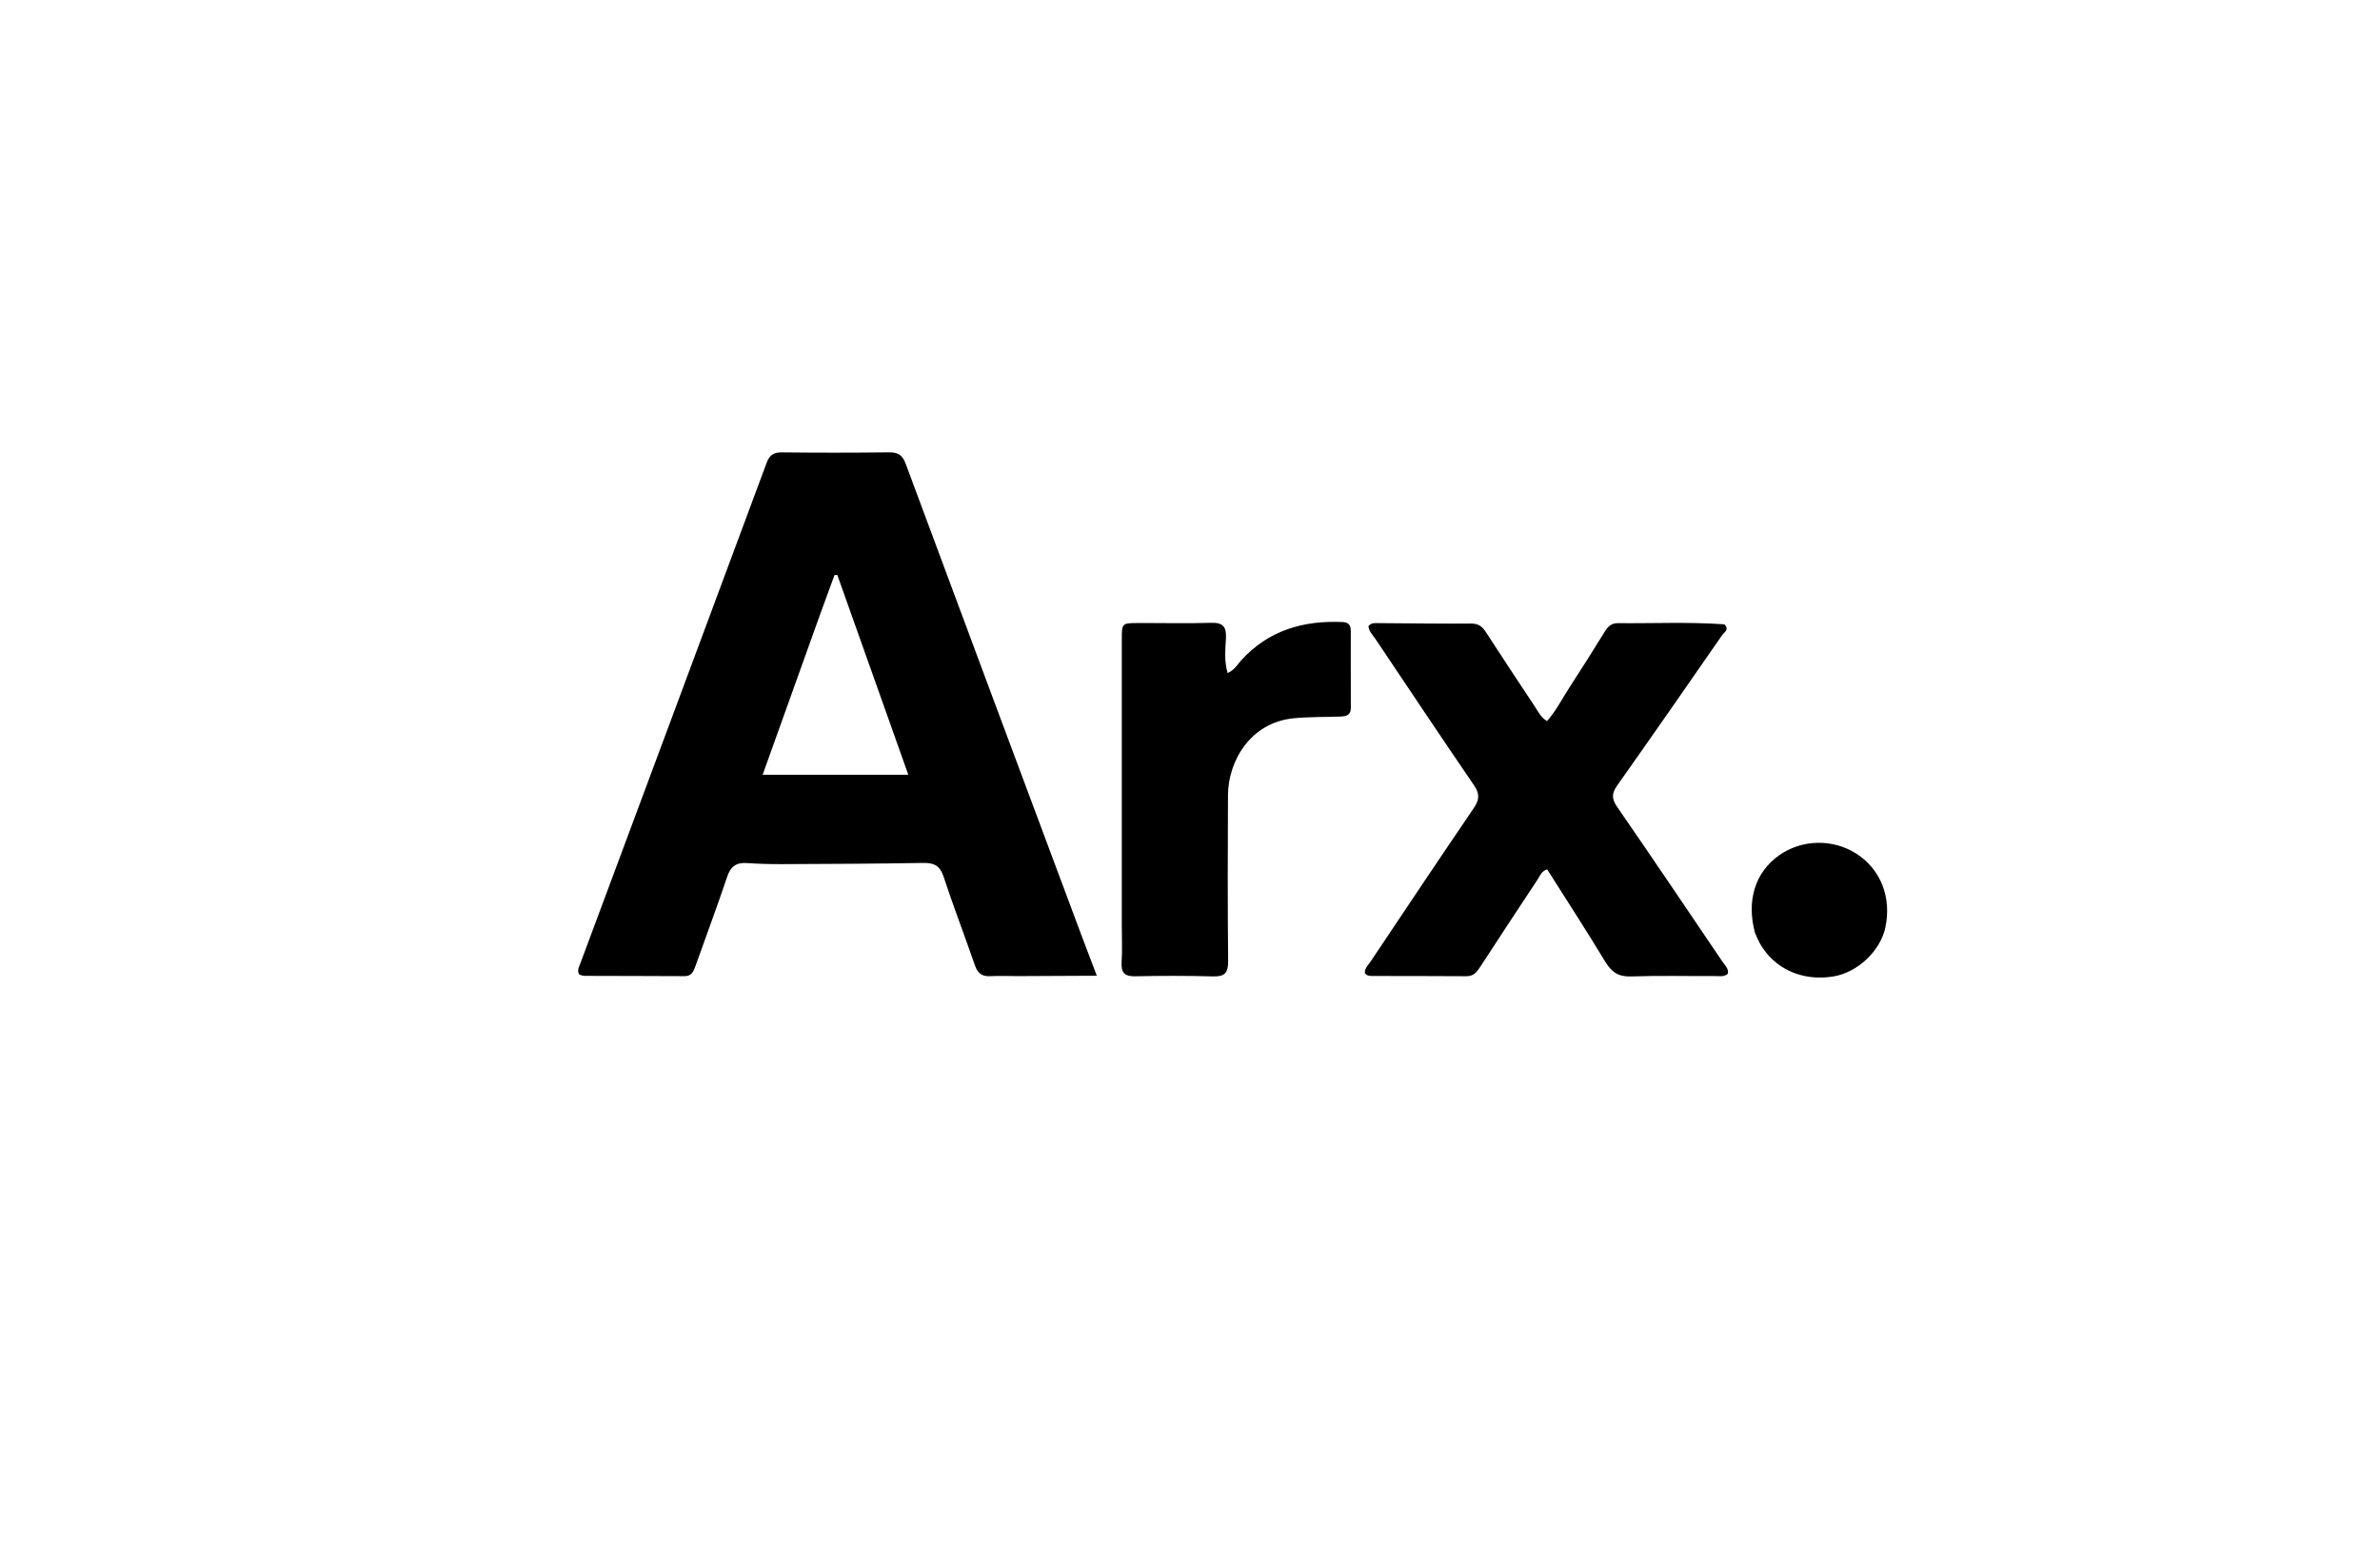 <svg version="1.1" id="Layer_1" xmlns="http://www.w3.org/2000/svg" xmlns:xlink="http://www.w3.org/1999/xlink" x="0px" y="0px"
	 width="100%" viewBox="0 0 1024 672" enable-background="new 0 0 1024 672" xml:space="preserve">
<path fill="#000000" opacity="1" stroke="none" 
	d="
M438.003,420.036 
	C433.671,420.028 429.831,419.858 426.01,420.062 
	C422.435,420.253 420.623,418.766 419.461,415.399 
	C415.06,402.654 410.193,390.067 405.985,377.262 
	C404.432,372.537 401.928,371.251 397.248,371.333 
	C376.931,371.689 356.609,371.762 336.288,371.853 
	C331.296,371.875 326.293,371.721 321.313,371.387 
	C316.81,371.084 314.372,372.812 312.886,377.231 
	C308.539,390.165 303.746,402.95 299.187,415.814 
	C298.361,418.144 297.5,420.07 294.492,420.053 
	C280.166,419.969 265.839,419.986 251.512,419.926 
	C250.719,419.923 249.927,419.558 249.284,419.399 
	C248.175,417.688 249.034,416.334 249.546,414.961 
	C276.323,343.051 303.122,271.15 329.826,199.212 
	C331.067,195.868 332.813,194.635 336.405,194.676 
	C351.73,194.85 367.06,194.842 382.385,194.659 
	C386.255,194.612 388.24,195.689 389.682,199.577 
	C414.849,267.435 440.191,335.227 465.502,403.031 
	C467.415,408.155 469.388,413.256 471.904,419.87 
	C460.158,419.928 449.33,419.982 438.003,420.036 
M351.307,268.687 
	C343.645,290.073 335.984,311.46 328.125,333.4 
	C349.43,333.4 369.722,333.4 390.808,333.4 
	C380.449,304.243 370.352,275.825 360.256,247.406 
	C359.858,247.42 359.461,247.434 359.063,247.448 
	C356.545,254.276 354.026,261.104 351.307,268.687 
z"/>
<path fill="#000000" opacity="1" stroke="none" 
	d="
M741.922,268.653 
	C744.216,270.902 741.829,272.044 740.968,273.287 
	C725.988,294.917 710.986,316.533 695.791,338.013 
	C693.383,341.418 693.401,343.771 695.79,347.232 
	C711.021,369.297 726.009,391.53 741.03,413.74 
	C742.095,415.315 743.796,416.698 743.436,419.013 
	C741.704,420.524 739.616,419.998 737.692,420.008 
	C725.699,420.068 713.696,419.765 701.716,420.179 
	C696.27,420.367 693.332,418.261 690.623,413.774 
	C682.547,400.392 674.01,387.29 665.662,374.092 
	C663.138,374.912 662.531,376.999 661.478,378.589 
	C653.2,391.084 644.971,403.61 636.792,416.169 
	C635.364,418.361 633.957,420.103 630.965,420.08 
	C617.473,419.978 603.98,420.018 590.488,419.98 
	C589.34,419.977 588.131,419.955 587.24,418.804 
	C587.074,416.653 588.707,415.254 589.769,413.666 
	C604.488,391.656 619.186,369.632 634.088,347.747 
	C636.495,344.212 636.733,341.628 634.232,337.971 
	C619.945,317.075 605.898,296.014 591.807,274.984 
	C590.633,273.231 588.923,271.72 588.777,269.405 
	C590.067,267.832 591.826,268.131 593.439,268.139 
	C606.595,268.207 619.752,268.448 632.905,268.326 
	C636.078,268.296 637.721,269.554 639.297,271.991 
	C646.171,282.618 653.158,293.173 660.158,303.718 
	C661.683,306.017 662.884,308.638 665.594,310.312 
	C669.593,305.782 672.18,300.542 675.335,295.703 
	C680.519,287.752 685.576,279.717 690.55,271.633 
	C691.903,269.433 693.509,268.127 696.123,268.153 
	C711.273,268.305 726.431,267.569 741.922,268.653 
z"/>
<path fill="#000000" opacity="1" stroke="none" 
	d="
M482.654,398 
	C482.654,356.7 482.65,315.901 482.657,275.101 
	C482.658,268.205 482.696,268.129 489.603,268.101 
	C500.094,268.058 510.593,268.334 521.074,268.01 
	C526.228,267.851 527.715,269.71 527.467,274.67 
	C527.226,279.47 526.638,284.441 528.205,289.623 
	C531.197,288.277 532.381,285.975 533.997,284.192 
	C545.763,271.205 560.769,266.921 577.724,267.672 
	C580.364,267.789 581.178,269.172 581.178,271.5 
	C581.176,282.491 581.151,293.482 581.207,304.472 
	C581.223,307.657 579.44,308.242 576.724,308.344 
	C570.09,308.594 563.473,308.435 556.808,309.061 
	C537.71,310.857 528.416,327.856 528.343,342.133 
	C528.22,365.946 528.17,389.761 528.409,413.573 
	C528.459,418.618 526.961,420.308 521.909,420.165 
	C510.76,419.85 499.592,419.865 488.441,420.112 
	C483.761,420.215 482.296,418.483 482.581,413.982 
	C482.907,408.841 482.655,403.662 482.654,398 
z"/>
<path fill="#000000" opacity="1" stroke="none" 
	d="
M755.091,401.452 
	C751.341,387.505 755.174,375.388 765.368,368.122 
	C775.17,361.136 788.596,360.843 798.77,367.392 
	C809.224,374.122 813.958,386.277 811.159,399.199 
	C808.963,409.338 799.115,418.542 788.679,420.208 
	C775.344,422.338 763.341,416.902 757.155,405.891 
	C756.423,404.59 755.87,403.188 755.091,401.452 
z"/>
</svg>